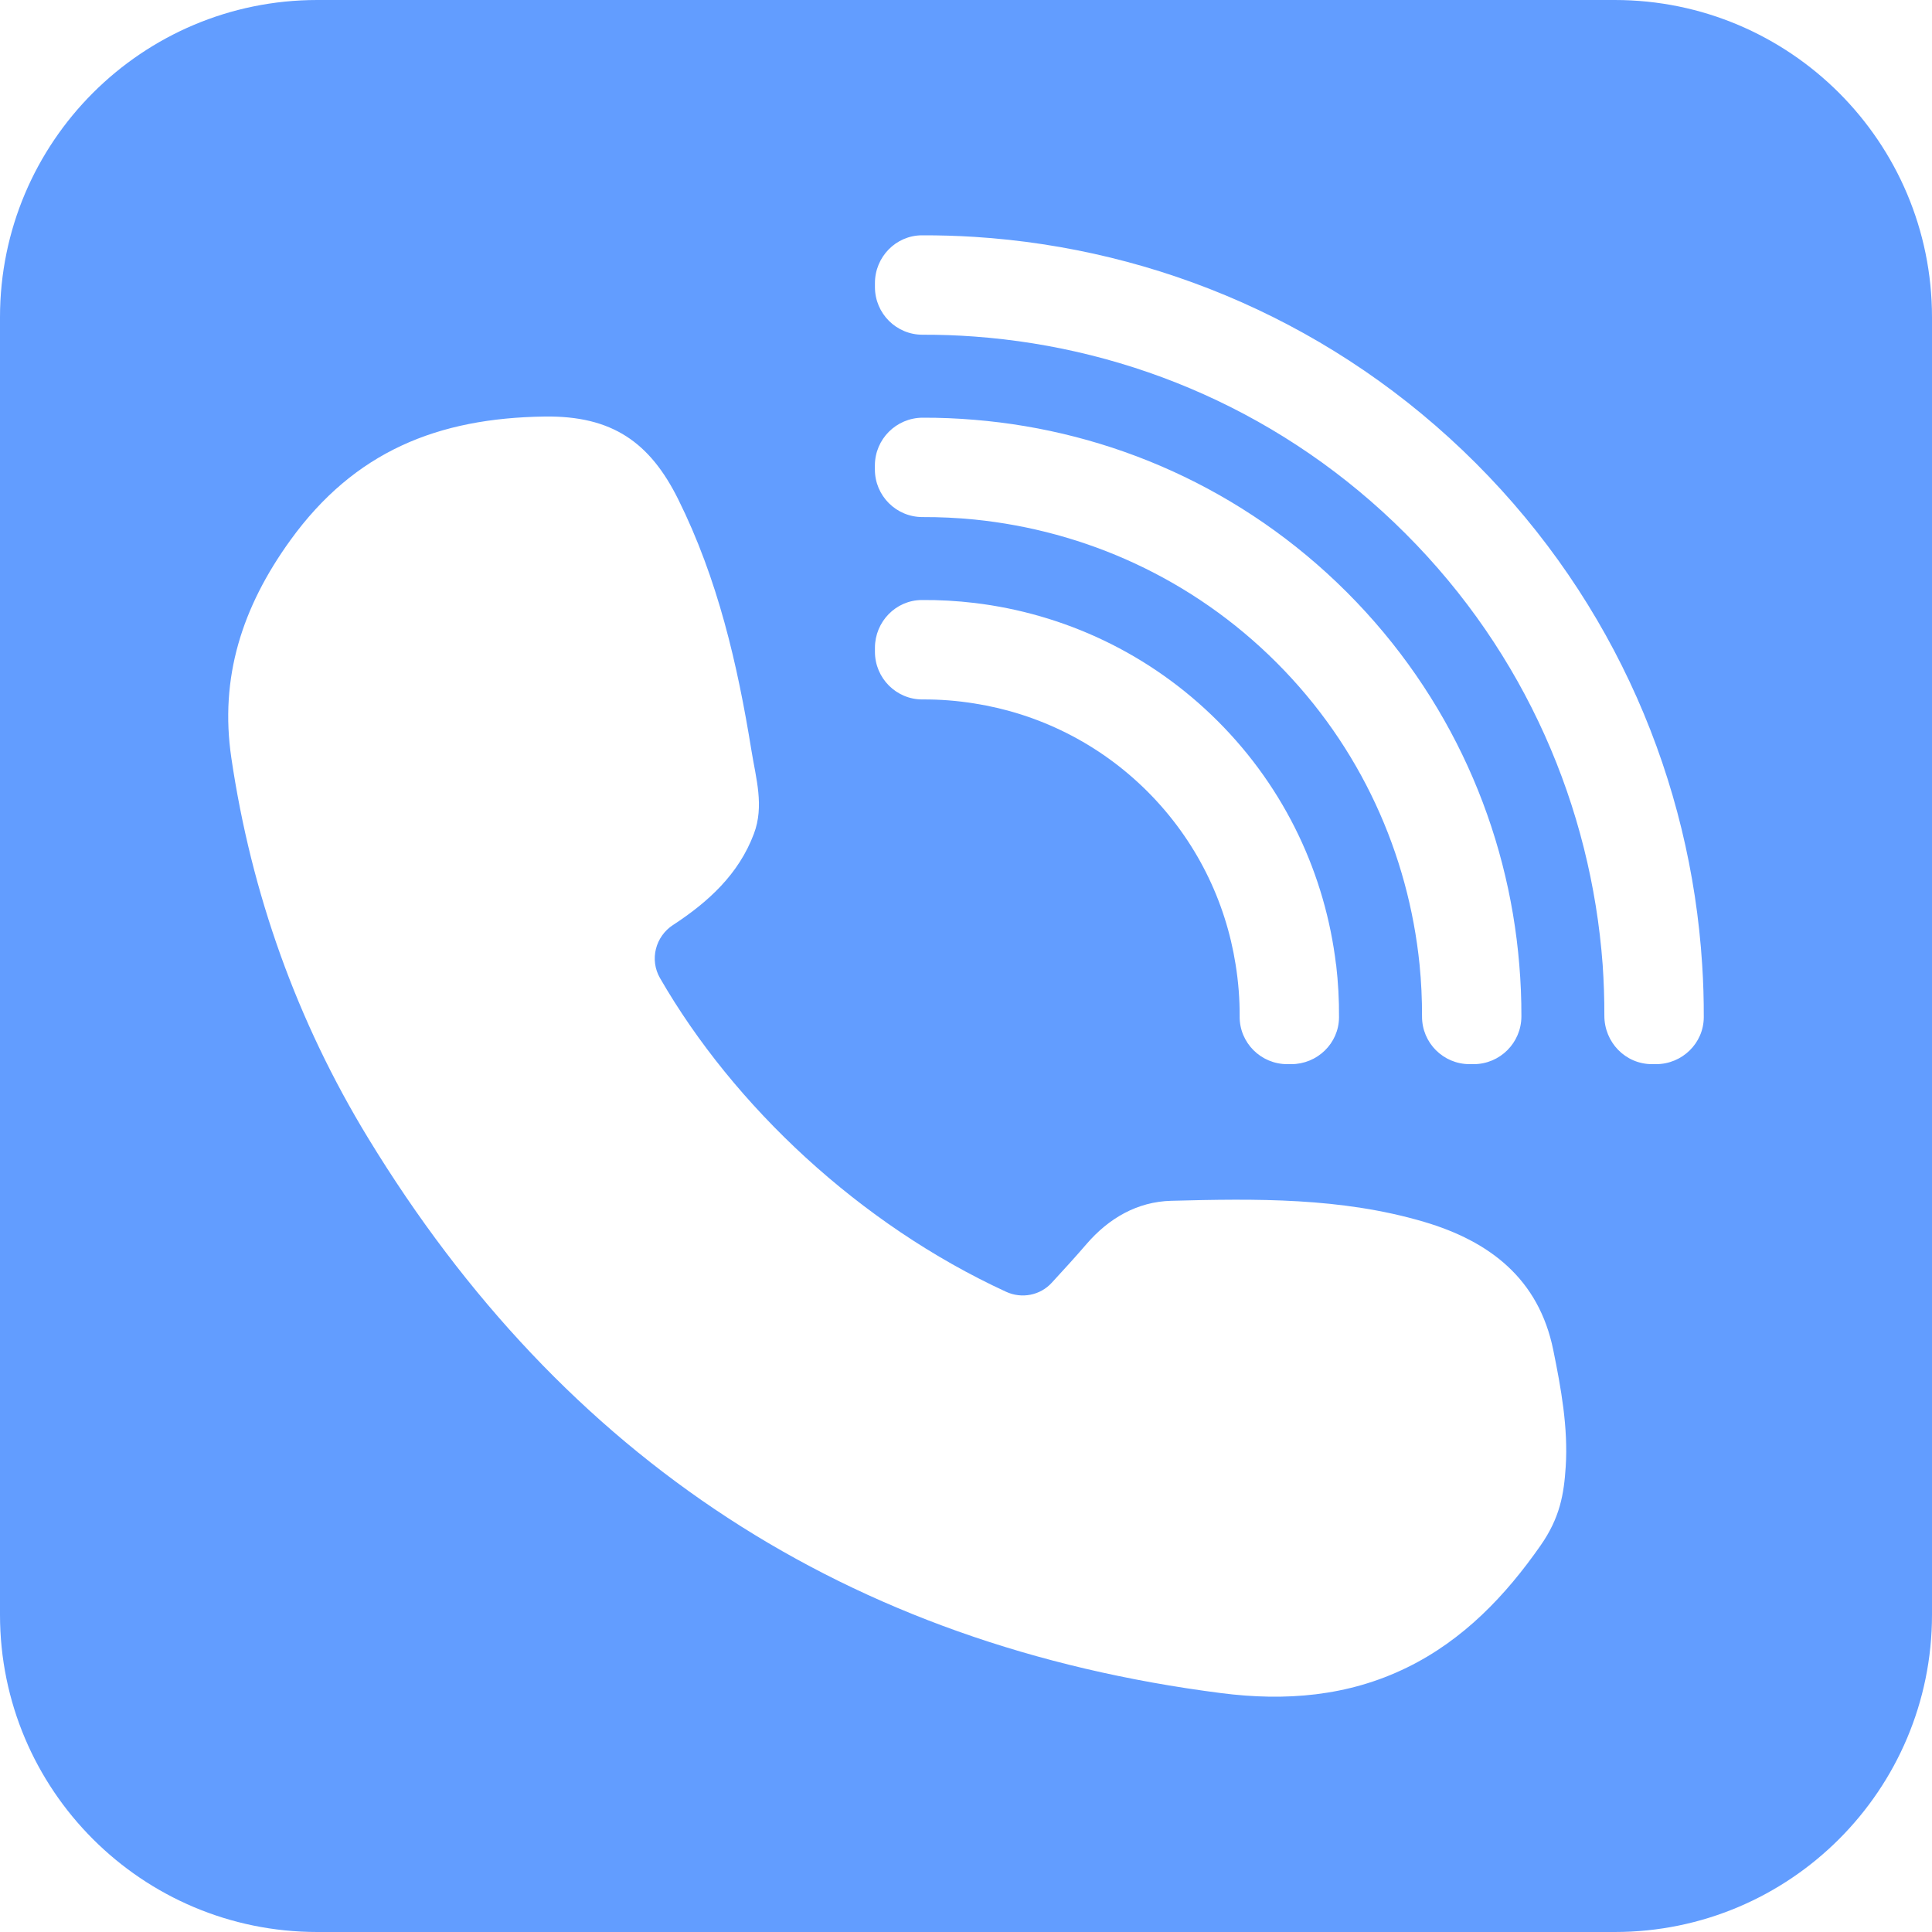 <?xml version="1.0" encoding="UTF-8" standalone="no"?><svg xmlns="http://www.w3.org/2000/svg" xmlns:xlink="http://www.w3.org/1999/xlink" fill="#000000" height="150" preserveAspectRatio="xMidYMid meet" version="1" viewBox="25.0 25.0 150.0 150.0" width="150" zoomAndPan="magnify"><g id="change1_1"><path d="M 153.574 107.621 L 153.266 107.621 C 151.195 107.621 149.559 105.926 149.562 103.855 C 149.566 102.531 149.52 101.211 149.43 99.895 C 148.527 87.688 143.438 75.738 134.121 66.426 C 124.812 57.113 112.863 52.023 100.648 51.129 C 99.316 51.031 97.977 50.984 96.637 50.988 C 94.59 50.996 92.934 49.34 92.93 47.293 L 92.93 46.98 C 92.93 44.953 94.551 43.277 96.578 43.27 C 97.938 43.266 99.301 43.305 100.656 43.391 C 114.844 44.293 128.77 50.152 139.586 60.965 C 150.398 71.781 156.258 85.707 157.156 99.895 C 157.246 101.25 157.285 102.613 157.281 103.977 C 157.273 106 155.598 107.621 153.574 107.621 Z M 146.562 138.867 C 146.426 140.996 146.121 142.828 144.609 144.992 C 141.902 148.871 138.629 152.32 134.242 154.465 C 129.645 156.719 124.773 157.09 119.809 156.453 C 90.82 152.734 68.762 138.273 53.586 113.367 C 48.047 104.281 44.516 94.379 42.961 83.844 C 42.039 77.613 43.789 72.137 47.547 66.938 C 52.527 60.047 58.996 57.453 67.289 57.34 C 72.555 57.266 75.473 59.371 77.66 63.773 C 80.73 69.961 82.254 76.543 83.344 83.281 C 83.691 85.434 84.348 87.578 83.531 89.738 C 82.352 92.875 80 95.016 77.285 96.797 C 77.277 96.805 77.27 96.809 77.258 96.812 C 75.879 97.715 75.422 99.512 76.242 100.938 C 81.969 110.871 91.754 120.062 103.113 125.293 C 104.324 125.852 105.758 125.578 106.656 124.594 C 107.566 123.605 108.473 122.617 109.348 121.598 C 111.094 119.57 113.309 118.301 115.926 118.23 C 122.52 118.055 129.141 117.969 135.559 119.863 C 140.645 121.367 144.465 124.273 145.594 129.809 C 146.203 132.797 146.754 135.828 146.562 138.867 Z M 128.961 103.992 C 128.945 106.012 127.27 107.621 125.254 107.621 L 124.941 107.621 C 122.898 107.621 121.23 105.965 121.246 103.918 C 121.254 102.574 121.148 101.227 120.934 99.895 C 120.16 94.973 117.875 90.242 114.094 86.457 C 110.309 82.676 105.578 80.391 100.656 79.617 C 99.324 79.402 97.98 79.297 96.637 79.305 C 94.59 79.32 92.93 77.652 92.93 75.605 L 92.93 75.289 C 92.934 73.273 94.547 71.598 96.562 71.586 C 97.926 71.574 99.293 71.652 100.648 71.812 C 107.566 72.641 114.262 75.703 119.555 80.996 C 124.844 86.285 127.902 92.98 128.73 99.895 L 128.738 99.902 C 128.895 101.262 128.973 102.629 128.961 103.992 Z M 92.926 61.141 C 92.926 59.094 94.586 57.438 96.633 57.43 C 97.977 57.426 99.32 57.48 100.656 57.594 C 111.203 58.461 121.512 62.926 129.57 70.98 C 137.625 79.035 142.09 89.348 142.957 99.895 C 143.07 101.23 143.125 102.574 143.121 103.918 C 143.113 105.965 141.457 107.621 139.41 107.621 L 139.102 107.621 C 137.055 107.621 135.398 105.965 135.406 103.918 C 135.41 102.578 135.348 101.234 135.215 99.895 C 134.348 91.324 130.656 82.988 124.109 76.441 C 117.559 69.895 109.223 66.203 100.656 65.336 C 99.316 65.203 97.973 65.141 96.633 65.145 C 94.586 65.152 92.926 63.496 92.926 61.449 Z M 150.367 25 L 49.633 25 C 36.027 25 25 36.027 25 49.633 L 25 150.367 C 25 163.973 36.027 175 49.633 175 L 150.367 175 C 163.973 175 175 163.973 175 150.367 L 175 49.633 C 175 36.027 163.973 25 150.367 25" fill="#629dff"/></g></svg>